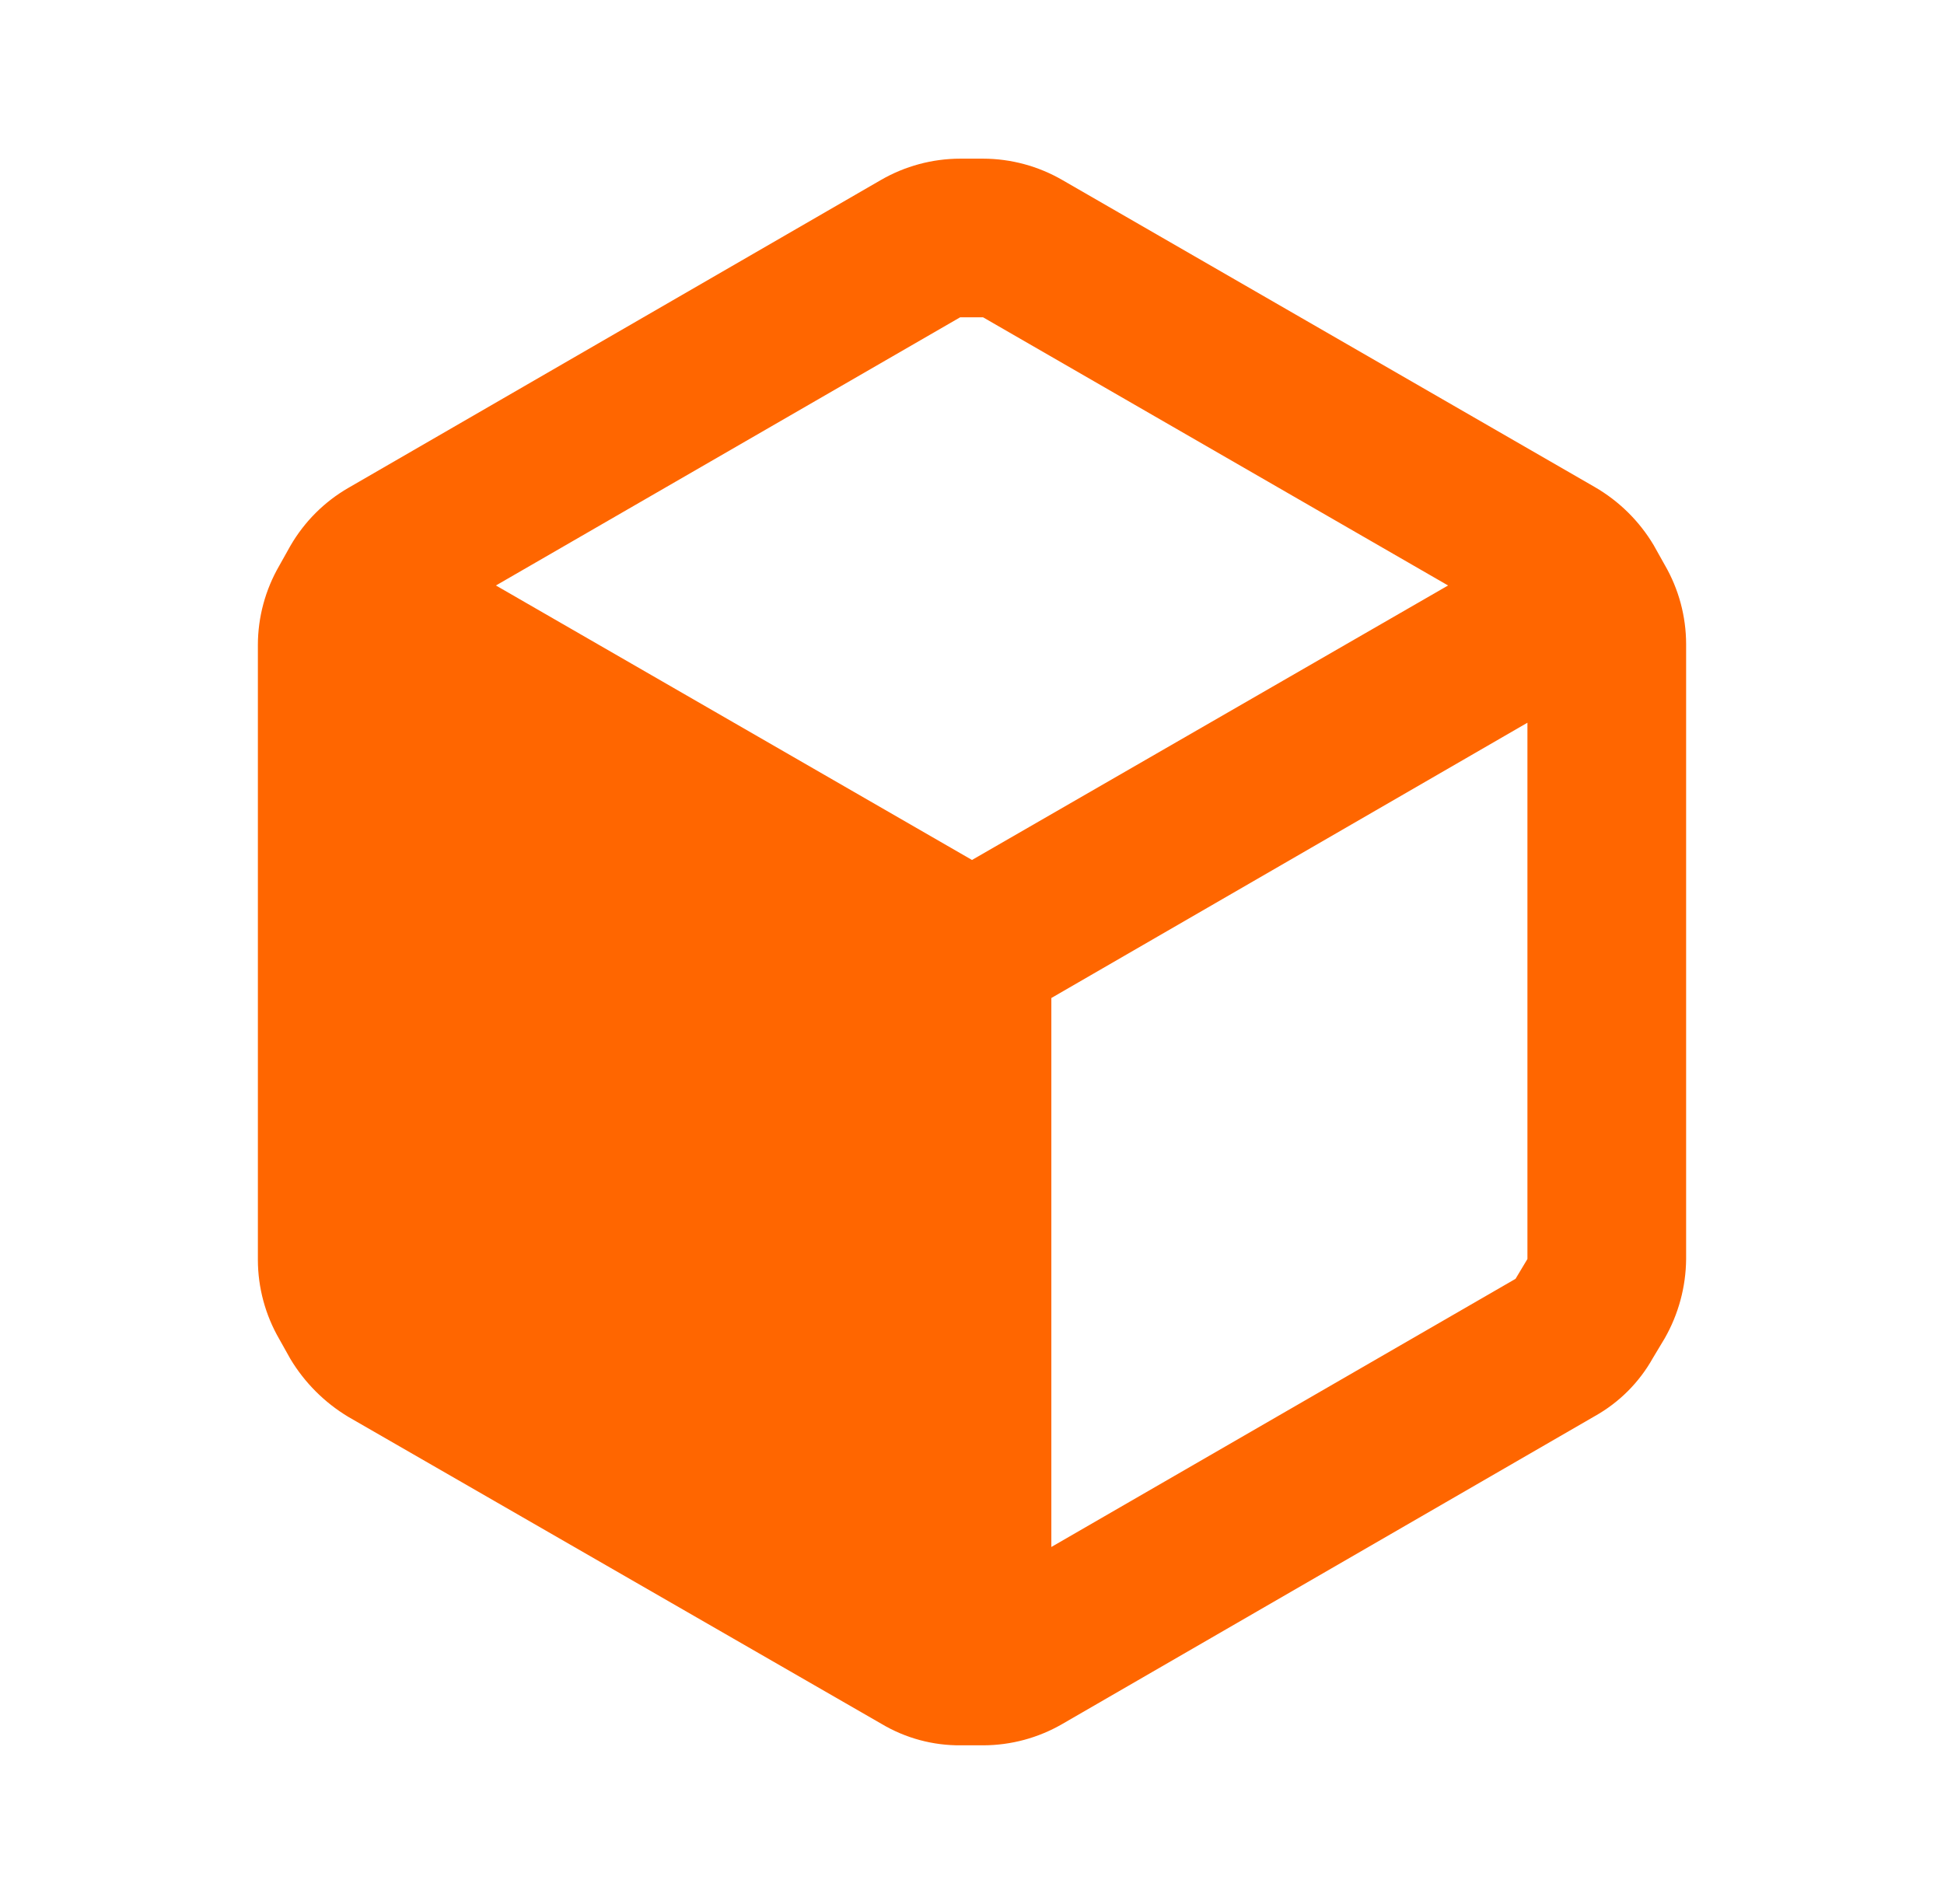 <svg width="49" height="48" viewBox="0 0 49 48" fill="none" xmlns="http://www.w3.org/2000/svg">
<path fill-rule="evenodd" clip-rule="evenodd" d="M41.96 14.24L41.68 13.74C41.319 13.135 40.809 12.633 40.2 12.28L26.78 4.54C26.172 4.188 25.483 4.001 24.78 4H24.2C23.497 4.001 22.808 4.188 22.2 4.54L8.78 12.3C8.174 12.65 7.671 13.154 7.32 13.76L7.04 14.26C6.688 14.868 6.501 15.557 6.5 16.26V31.76C6.501 32.463 6.688 33.152 7.04 33.76L7.32 34.26C7.68 34.859 8.181 35.36 8.78 35.72L22.22 43.46C22.825 43.82 23.516 44.007 24.22 44H24.78C25.483 43.999 26.172 43.813 26.78 43.46L40.2 35.7C40.812 35.357 41.317 34.852 41.66 34.24L41.96 33.74C42.308 33.131 42.494 32.442 42.5 31.74V16.24C42.499 15.537 42.313 14.848 41.96 14.24ZM24.2 8H24.78L36.5 14.76L24.5 21.68L12.5 14.76L24.2 8ZM26.5 39L38.2 32.24L38.5 31.74V18.22L26.5 25.16V39Z" fill="#FF6600"/>
</svg>
